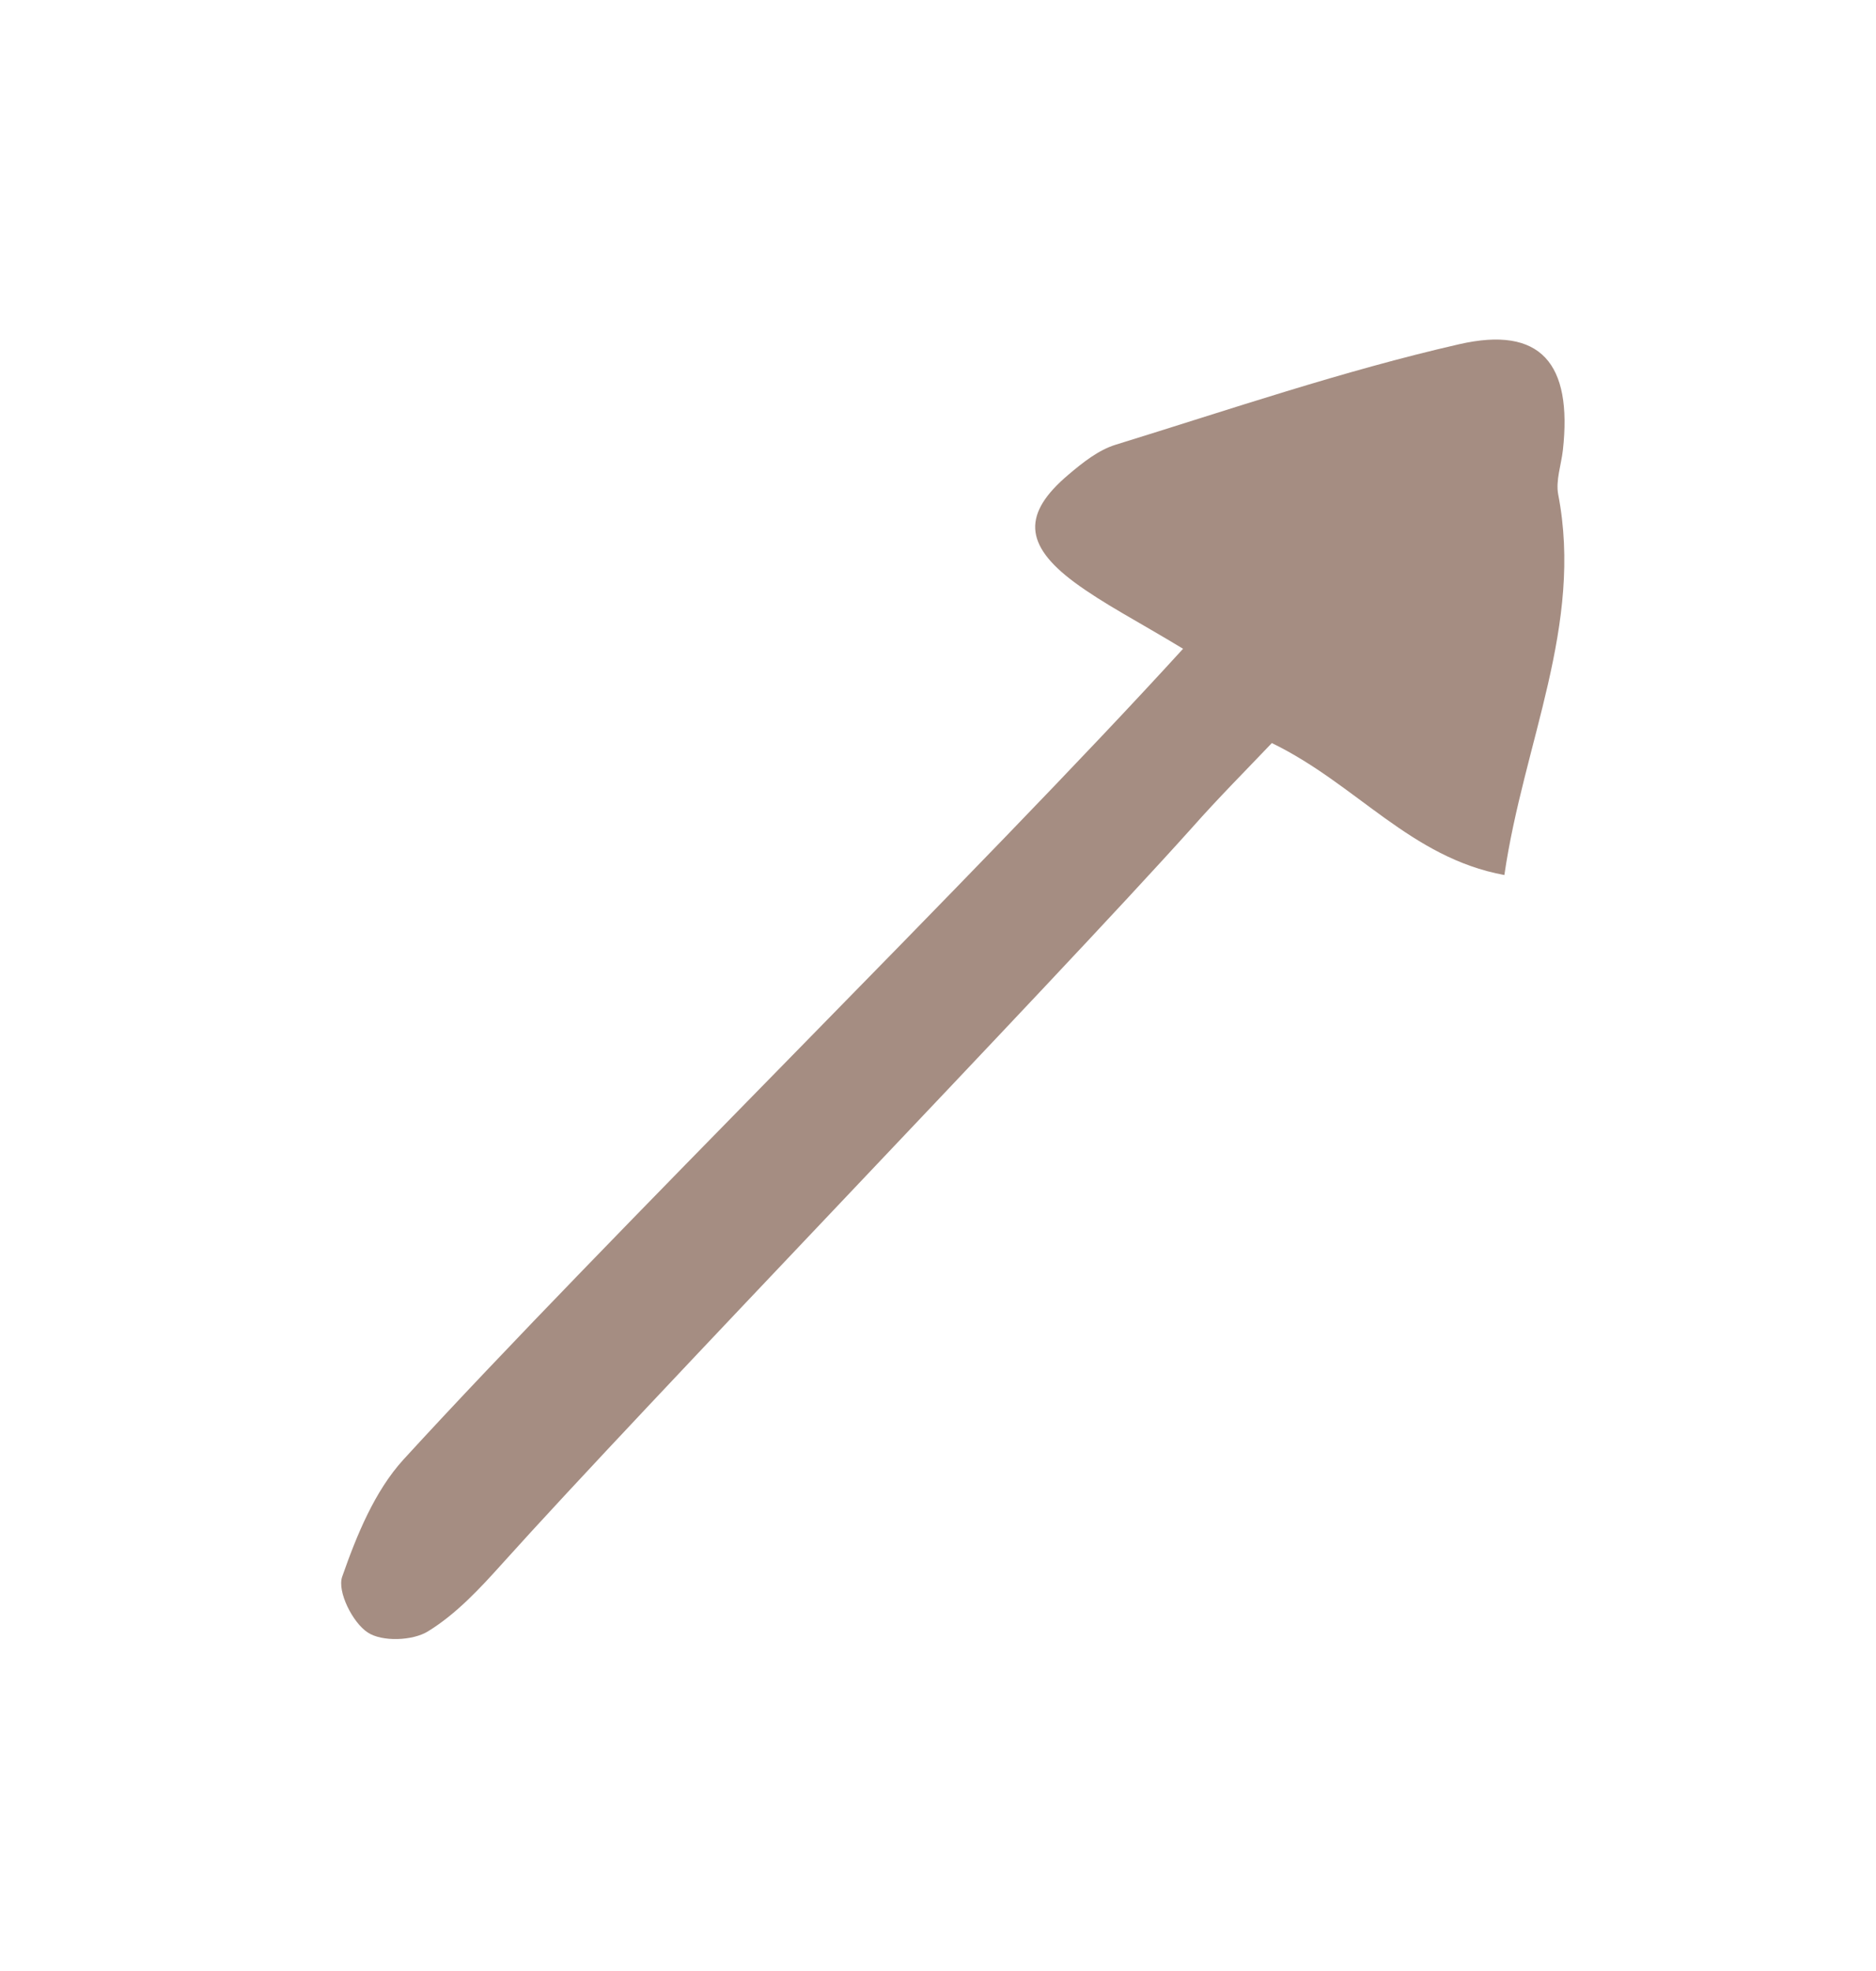 <svg xmlns="http://www.w3.org/2000/svg" width="20" height="21" viewBox="0 0 20 21" fill="none">
  <path d="M11.453 6.203C11.767 6.435 12.12 6.614 12.614 6.913L12.612 6.913C10.464 9.268 6.454 13.2 4.301 15.551C3.993 15.889 3.802 16.359 3.648 16.799C3.593 16.956 3.759 17.288 3.92 17.393C4.071 17.494 4.399 17.483 4.563 17.381C4.863 17.197 5.116 16.925 5.355 16.659C6.846 15 11.218 10.479 12.708 8.819C12.99 8.5 13.293 8.197 13.559 7.917C14.461 8.354 15.036 9.139 16.038 9.323C16.244 7.91 16.881 6.662 16.612 5.268C16.584 5.12 16.644 4.954 16.662 4.795C16.764 3.875 16.429 3.467 15.554 3.668C14.317 3.951 13.11 4.363 11.895 4.738C11.711 4.794 11.542 4.929 11.391 5.057C10.902 5.47 10.914 5.803 11.453 6.203Z" fill="#A58D82"/>
</svg>
